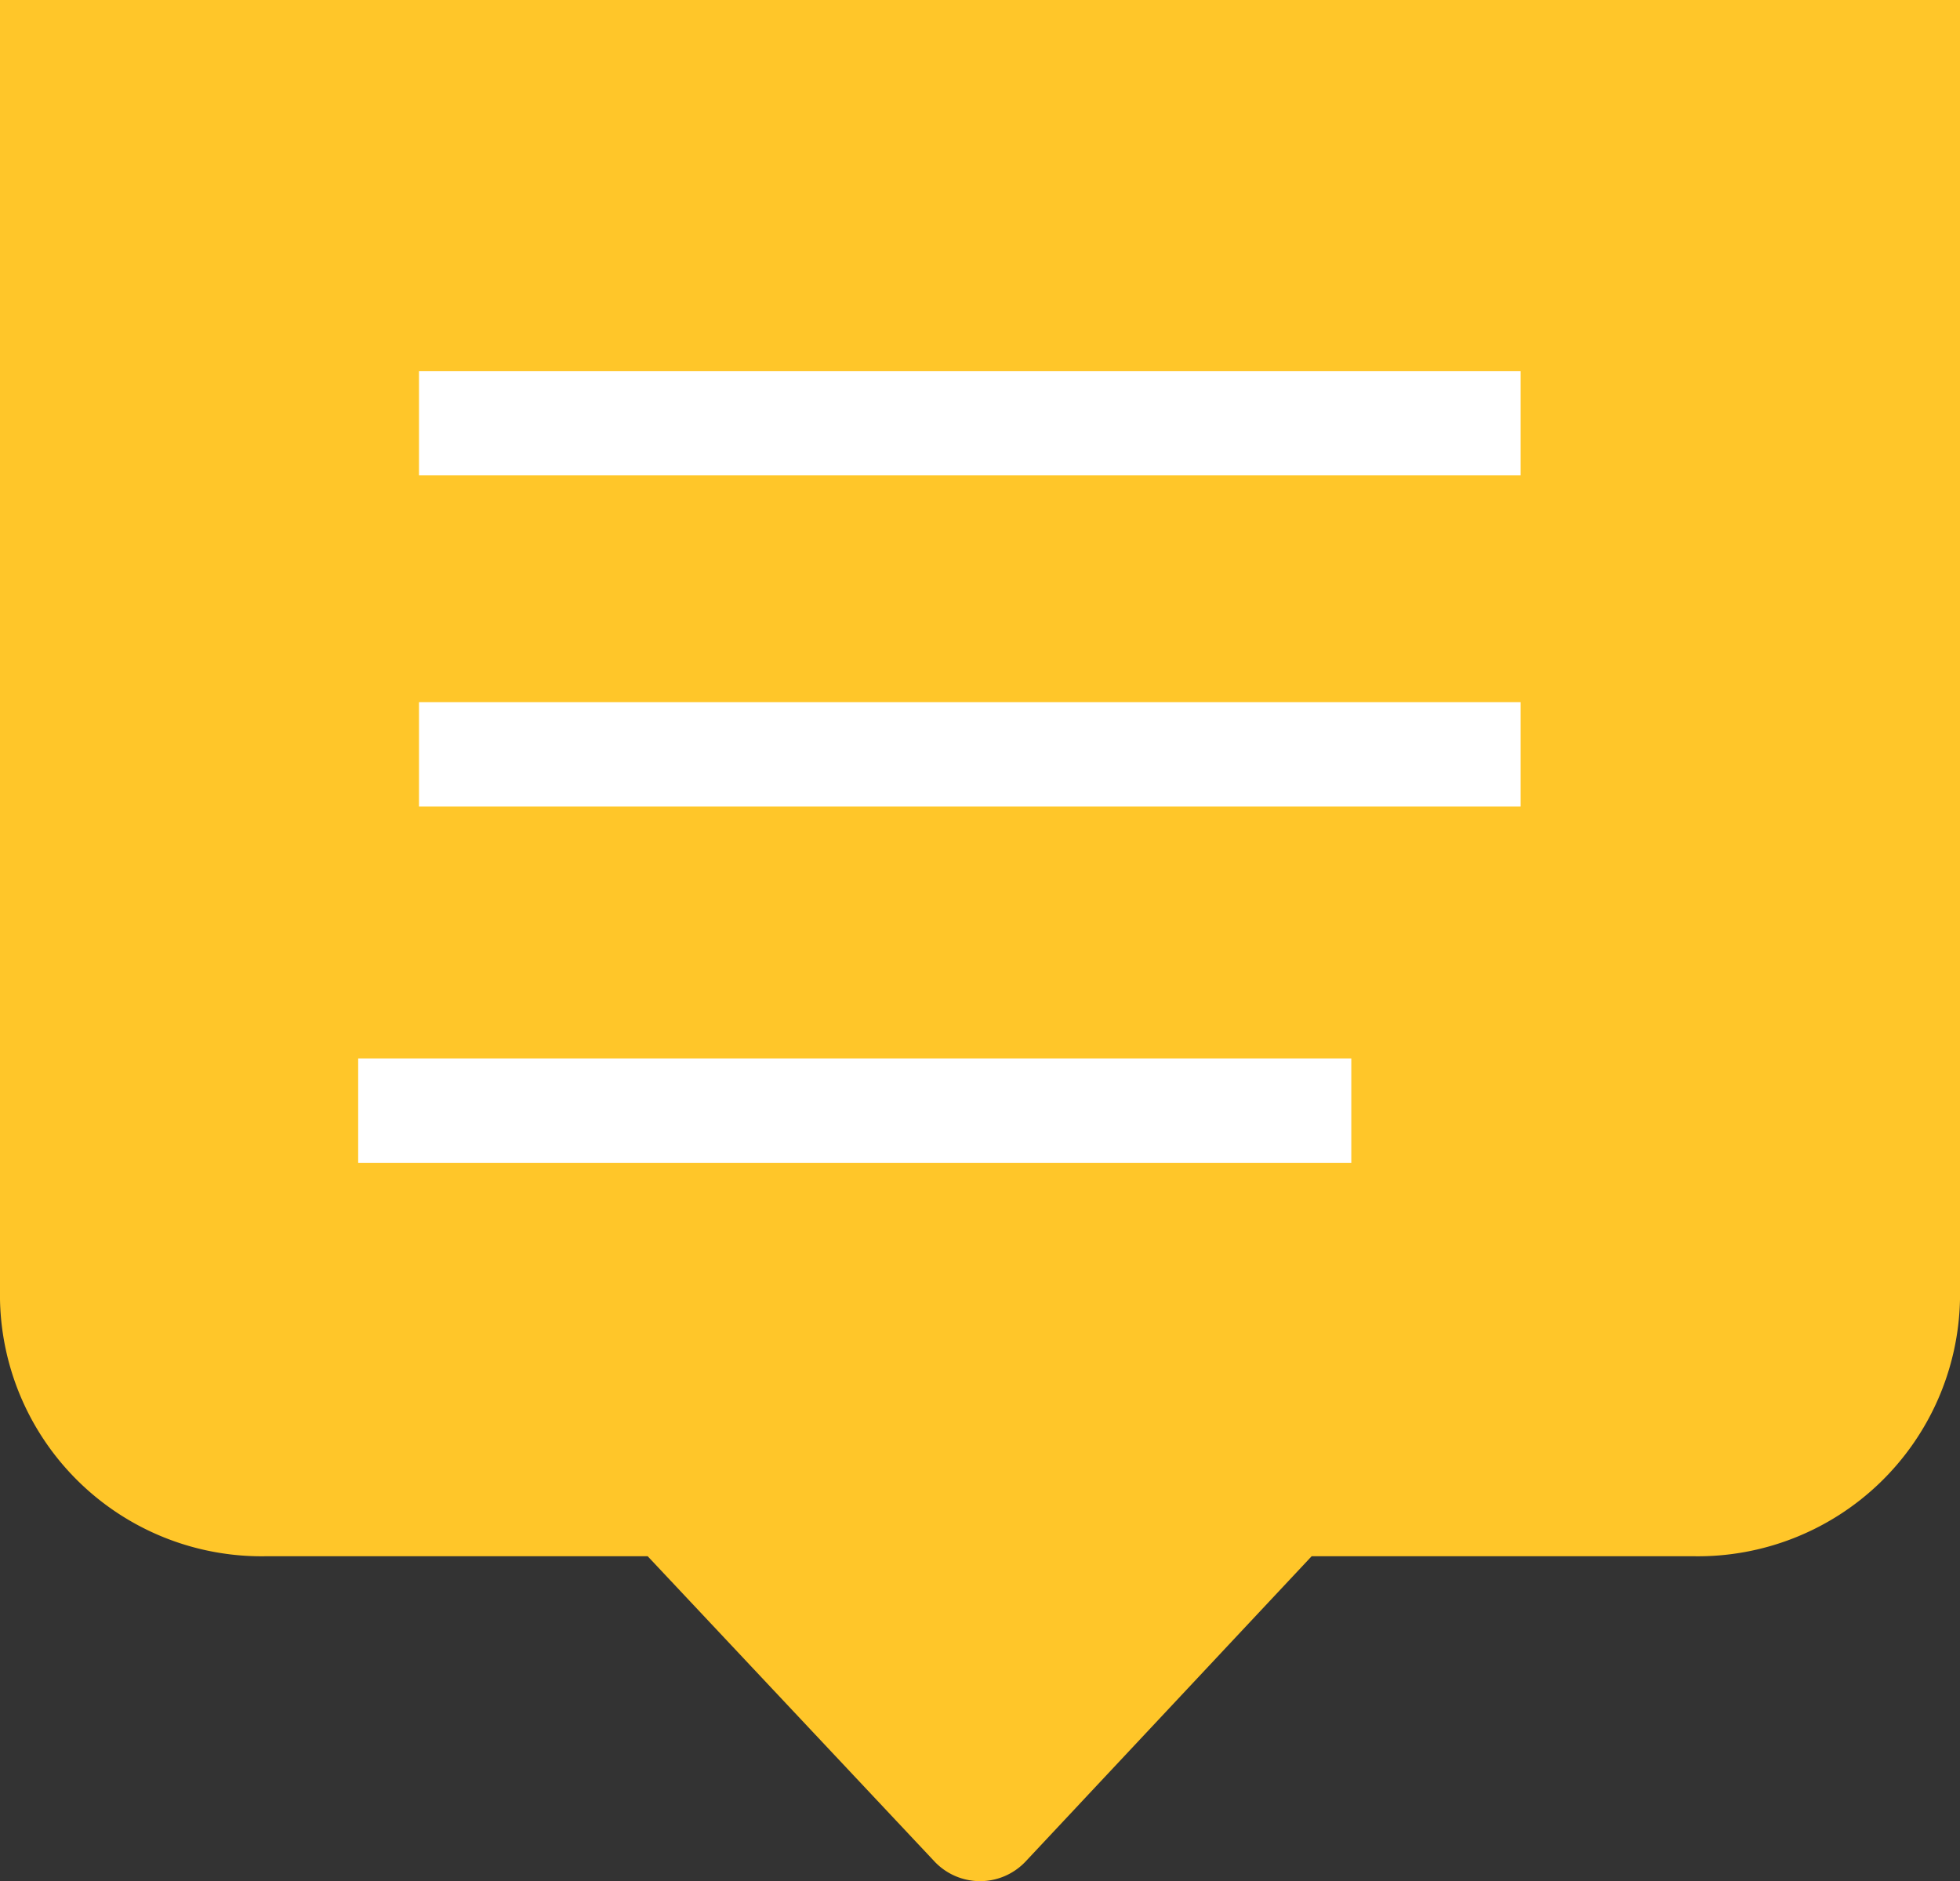<svg id="Group_20743" data-name="Group 20743" xmlns="http://www.w3.org/2000/svg" width="37.577" height="36.062" viewBox="0 0 37.577 36.062">
  <rect x="0" y="0" width="37.577" height="36.062" fill="#333333" stroke="none"/>
  <g id="Group_20559" data-name="Group 20559" transform="translate(0 0)">
    <path id="Path_28754" data-name="Path 28754" d="M38.008.431V25.342a5.026,5.026,0,0,1-5.118,4.922H25.578l-5.49,5.858a1.2,1.2,0,0,1-1.735,0l-5.505-5.858h-7.3A5.017,5.017,0,0,1,.431,25.342V.431Z" transform="translate(-0.431 -0.431)" fill="#FFC629"/>
    <line id="Line_11" data-name="Line 11" x2="21.12" transform="translate(8.033 8.113)" fill="none" stroke="#fff" stroke-miterlimit="10" stroke-width="2"/>
    <line id="Line_12" data-name="Line 12" x2="21.12" transform="translate(8.033 14.46)" fill="none" stroke="#fff" stroke-miterlimit="10" stroke-width="2"/>
    <line id="Line_13" data-name="Line 13" x2="19.04" transform="translate(6.867 21.291)" fill="none" stroke="#fff" stroke-miterlimit="10" stroke-width="2"/>
  </g>
</svg>
